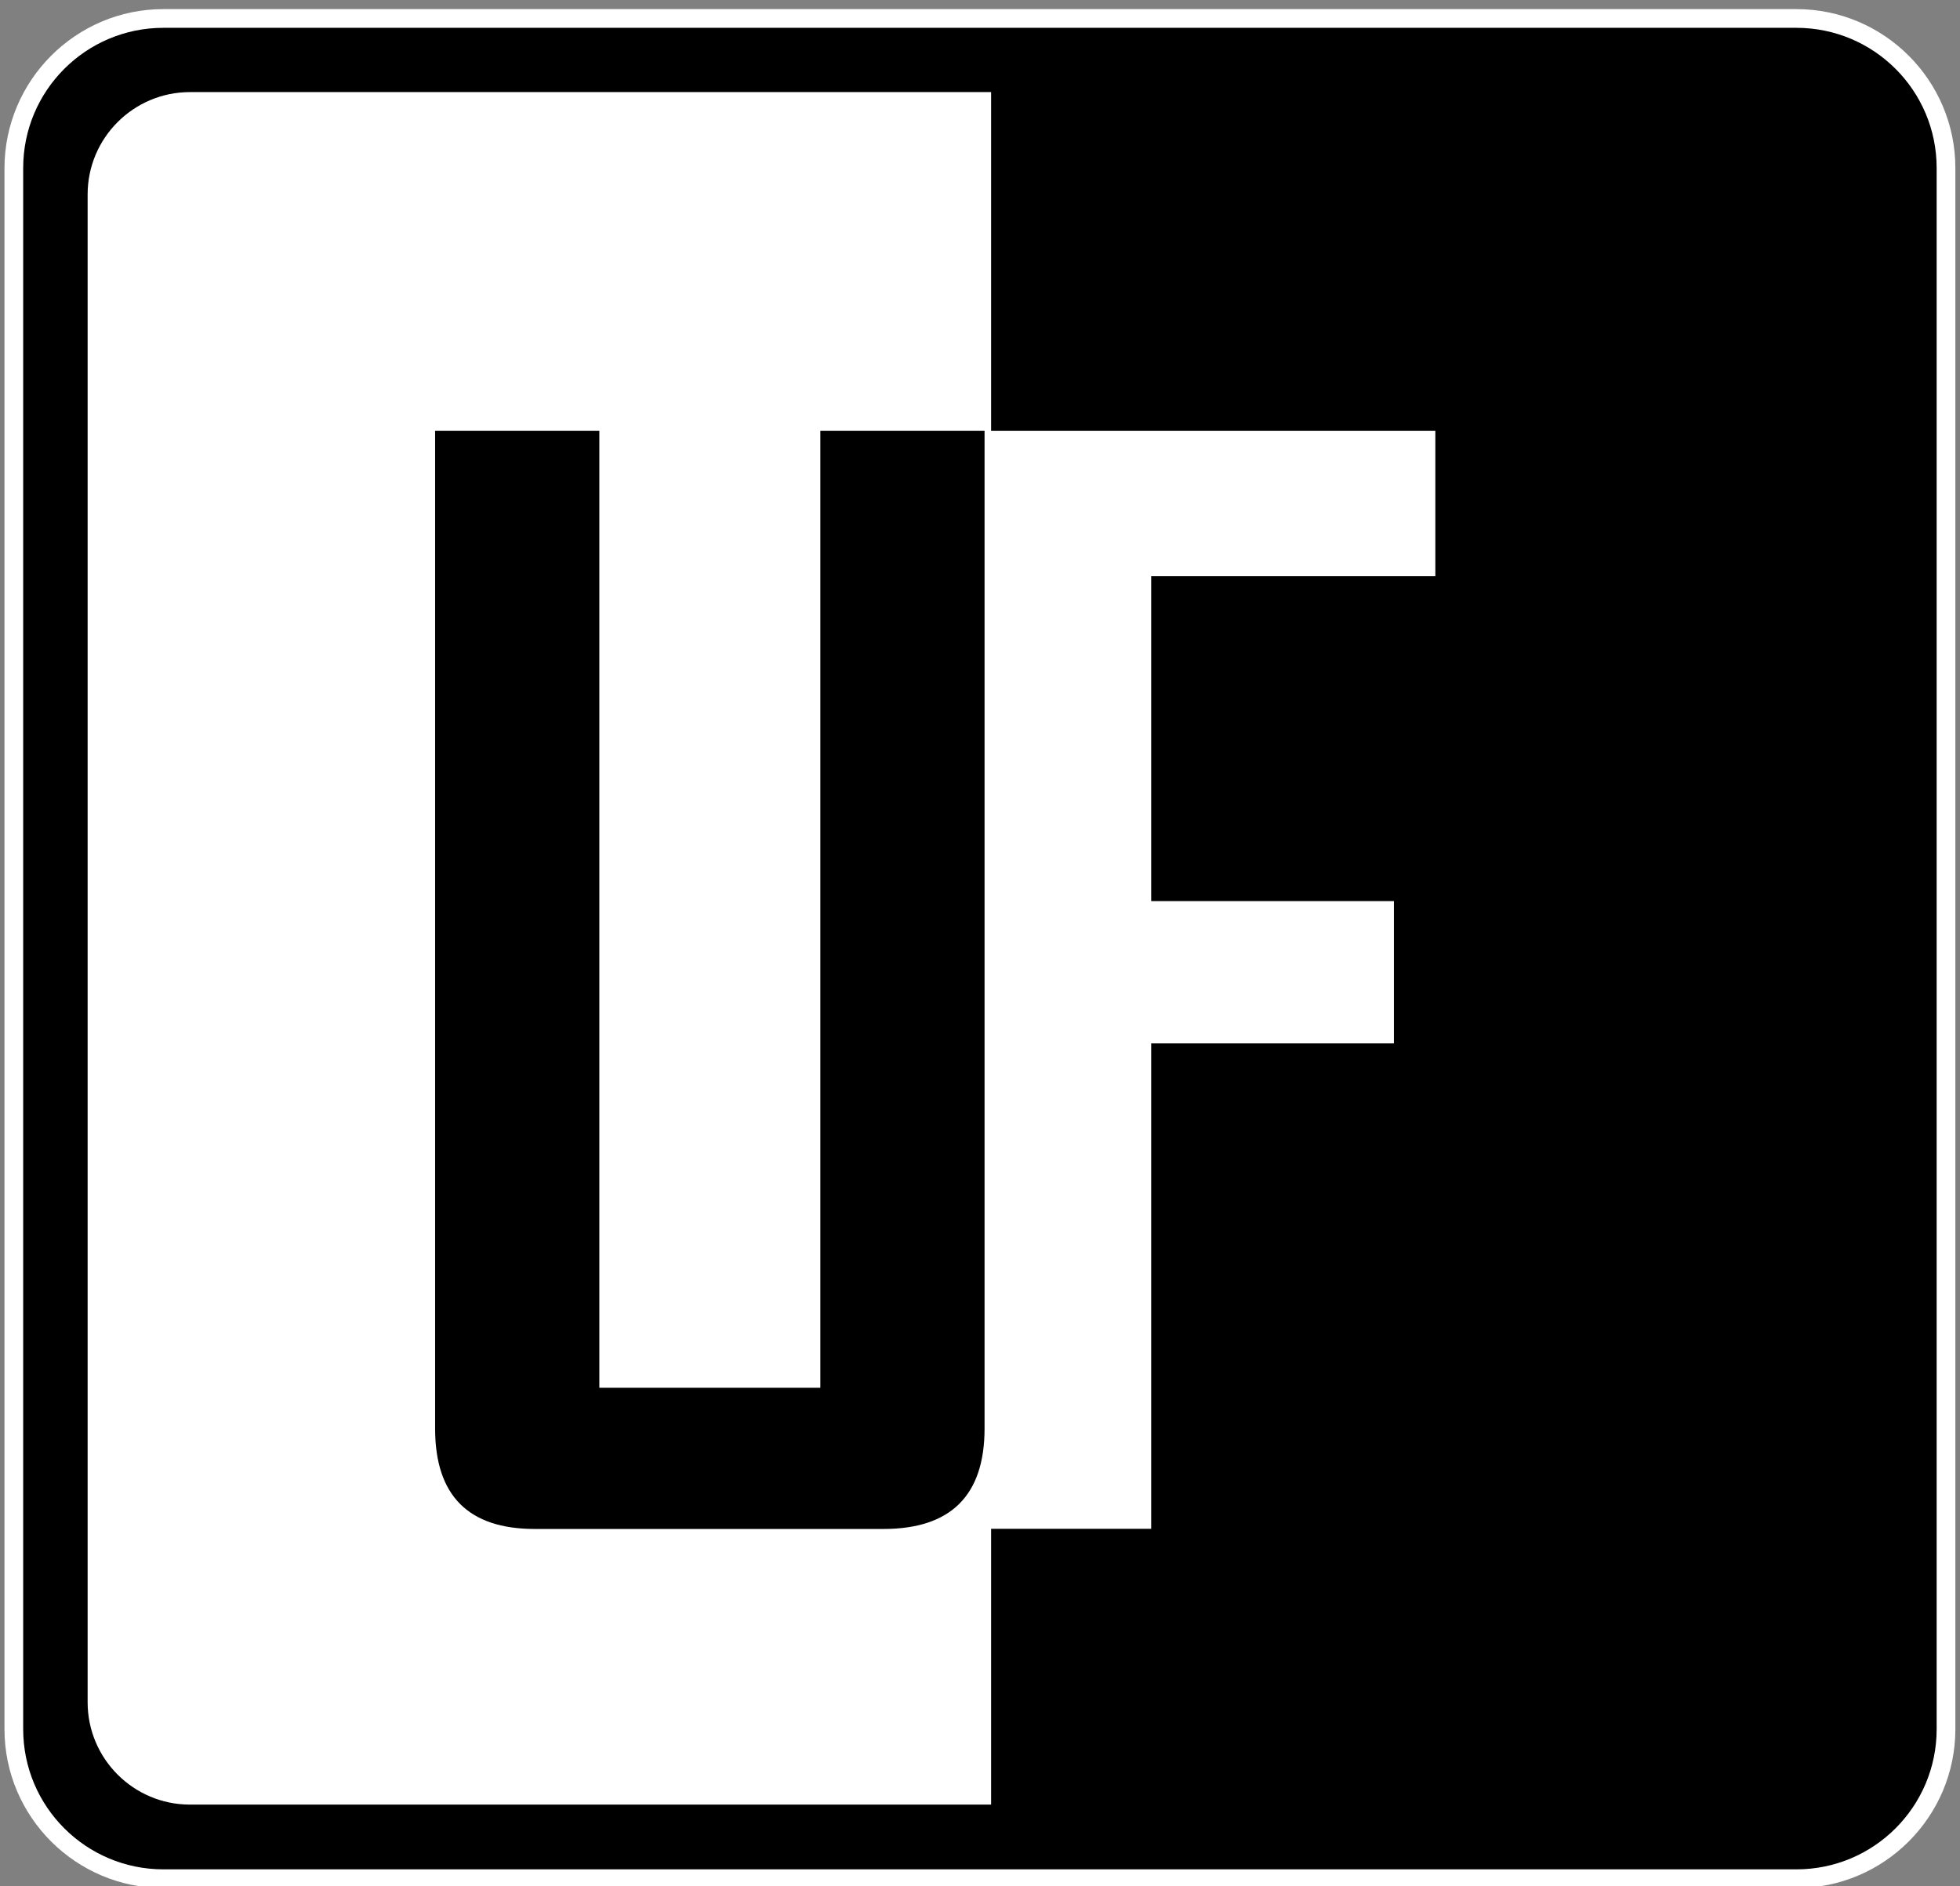 <svg xmlns="http://www.w3.org/2000/svg" viewBox="0 0 1225.7 1179.8"><rect x="0" y="0" width="1225.7" height="1179.8" fill="#808080" stroke="none"/><defs><style>      .cls-1 {        fill: #fff;      }    </style></defs><g><g id="Layer_1"><path class="cls-1" d="M1123.5,1180.9H102.2c-54.8,0-99.4-44.6-99.4-99.4V105.1C2.9,50.3,47.4,5.7,102.2,5.7h1021.2c54.8,0,99.4,44.6,99.4,99.4v976.4c0,54.8-44.6,99.4-99.4,99.4Z"></path><g id="Layer_1-2" data-name="Layer_1"><g id="Layer_2"><g id="Layer_1-2"><g><path d="M1123.5,1169.2H102.2c-48.4,0-87.7-39.2-87.7-87.7V105.1c0-48.4,39.2-87.7,87.7-87.7h1021.2c48.4,0,87.7,39.2,87.7,87.7v976.4c0,48.4-39.2,87.7-87.7,87.7h0Z"></path><path class="cls-1" d="M619.8,57.6H118.8c-35.3,0-64,28.7-64,64v943.1c0,35.3,28.7,64,64,64h501s0-1071.2,0-1071.2Z"></path><path d="M615.7,893.5c0,41.8-21.1,62.8-63.2,62.8h-218.1c-41.5,0-62.3-20.9-62.3-62.8V269.5h102.7v598.5h138.2V269.5h102.7v624h0Z"></path><path class="cls-1" d="M897.6,360.4h-177.7v203.2h151.8v89h-151.8v303.6h-102.7V269.5h280.4v90.8h0Z"></path></g></g></g></g></g></g></svg>